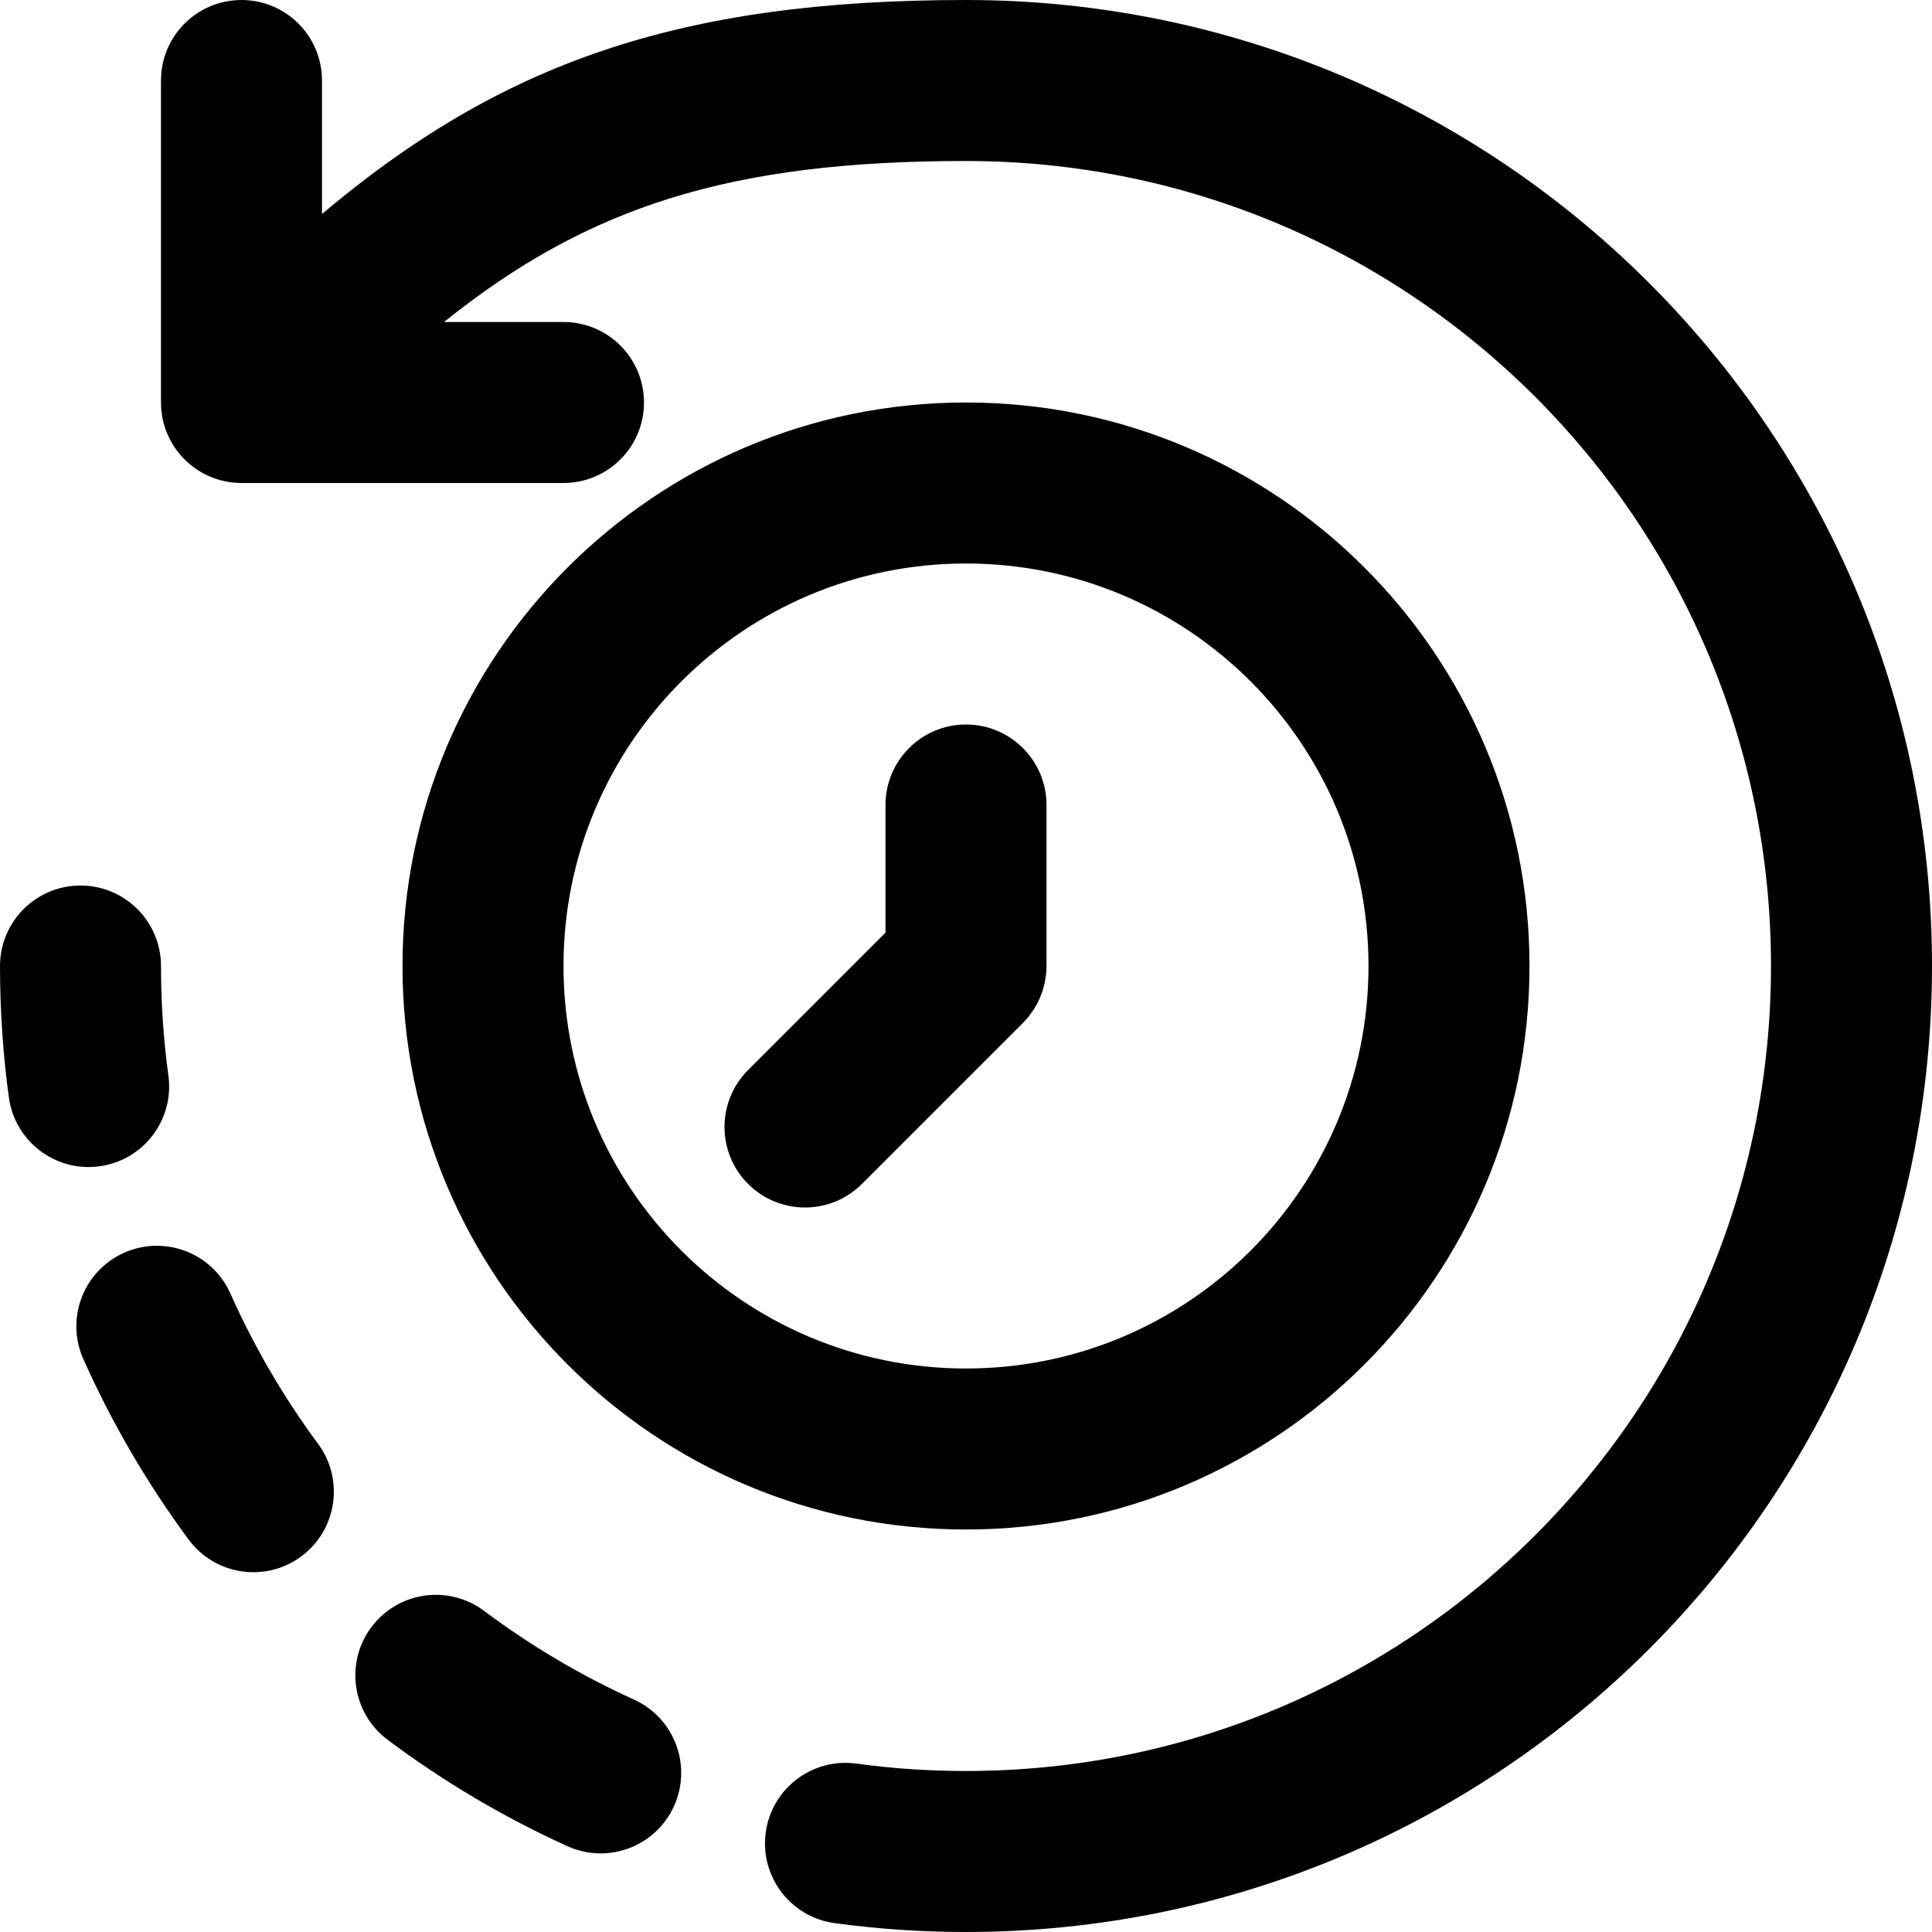 <?xml version="1.0" encoding="iso-8859-1"?>
<!-- Uploaded to: SVG Repo, www.svgrepo.com, Generator: SVG Repo Mixer Tools -->
<svg fill="#000000" height="800px" width="800px" version="1.1" id="Layer_1" xmlns="http://www.w3.org/2000/svg" xmlns:xlink="http://www.w3.org/1999/xlink" 
	 viewBox="0 0 512 512" xml:space="preserve">
<g>
	<g>
		<g>
			<path d="M255.999,0C179.862,0,132.663,16.778,85.332,56.712V21.333C85.332,9.551,75.781,0,63.999,0
				C52.217,0,42.666,9.551,42.666,21.333v85.333c0,11.782,9.551,21.333,21.333,21.333h85.333c11.782,0,21.333-9.551,21.333-21.333
				c0-11.782-9.551-21.333-21.333-21.333h-31.659c38.257-30.719,76.048-42.667,138.326-42.667
				c117.818,0,213.333,95.515,213.333,213.333s-95.515,213.333-213.333,213.333c-9.841,0-19.541-0.656-29.04-1.957
				c-11.673-1.599-22.432,6.567-24.032,18.24c-1.599,11.673,6.567,22.432,18.24,24.032c11.426,1.566,23.061,2.352,34.832,2.352
				c141.382,0,256-114.618,256-256S397.381,0,255.999,0z"/>
			<path d="M167.998,450.401c-14.049-6.37-27.361-14.254-39.709-23.497c-9.432-7.06-22.802-5.138-29.863,4.295
				c-7.06,9.432-5.138,22.802,4.295,29.863c14.814,11.089,30.79,20.55,47.658,28.198c10.731,4.865,23.374,0.111,28.239-10.62
				C183.483,467.91,178.729,455.266,167.998,450.401z"/>
			<path d="M61.055,342.792c-4.798-10.761-17.411-15.595-28.172-10.797c-10.761,4.798-15.595,17.411-10.797,28.172
				c7.541,16.915,16.902,32.948,27.897,47.829c7.002,9.476,20.359,11.482,29.835,4.481c9.476-7.002,11.482-20.359,4.481-29.835
				C75.135,370.237,67.336,356.879,61.055,342.792z"/>
			<path d="M26.379,309.081c11.673-1.596,19.843-12.353,18.247-24.027c-1.302-9.523-1.958-19.225-1.958-29.046
				c0-11.782-9.551-21.333-21.333-21.333c-11.782,0-21.333,9.551-21.333,21.333c0,11.748,0.786,23.381,2.351,34.826
				C3.949,302.508,14.706,310.677,26.379,309.081z"/>
			<path d="M255.999,405.333c82.481,0,149.333-66.853,149.333-149.333S338.48,106.667,255.999,106.667S106.666,173.519,106.666,256
				S173.518,405.333,255.999,405.333z M255.999,149.333c58.917,0,106.667,47.75,106.667,106.667s-47.75,106.667-106.667,106.667
				S149.332,314.917,149.332,256S197.082,149.333,255.999,149.333z"/>
			<path d="M228.417,313.752l42.667-42.667c0.004-0.004,0.006-0.008,0.01-0.011c0.493-0.494,0.96-1.012,1.403-1.552
				c0.203-0.247,0.379-0.507,0.569-0.761c0.227-0.303,0.462-0.6,0.673-0.916c0.203-0.304,0.379-0.619,0.565-0.931
				c0.171-0.286,0.35-0.565,0.508-0.859c0.17-0.318,0.314-0.644,0.467-0.969c0.145-0.307,0.298-0.609,0.429-0.923
				c0.13-0.315,0.236-0.637,0.35-0.957c0.121-0.337,0.25-0.669,0.354-1.013c0.097-0.32,0.168-0.646,0.249-0.969
				c0.089-0.351,0.187-0.698,0.258-1.055c0.074-0.375,0.119-0.753,0.173-1.13c0.044-0.311,0.104-0.617,0.135-0.933
				c0.069-0.7,0.106-1.403,0.106-2.105v-42.667c0-11.782-9.551-21.333-21.333-21.333c-11.782,0-21.333,9.551-21.333,21.333v33.83
				l-36.418,36.418c-8.331,8.331-8.331,21.839,0,30.17C206.578,322.083,220.086,322.083,228.417,313.752z"/>
		</g>
	</g>
</g>
</svg>